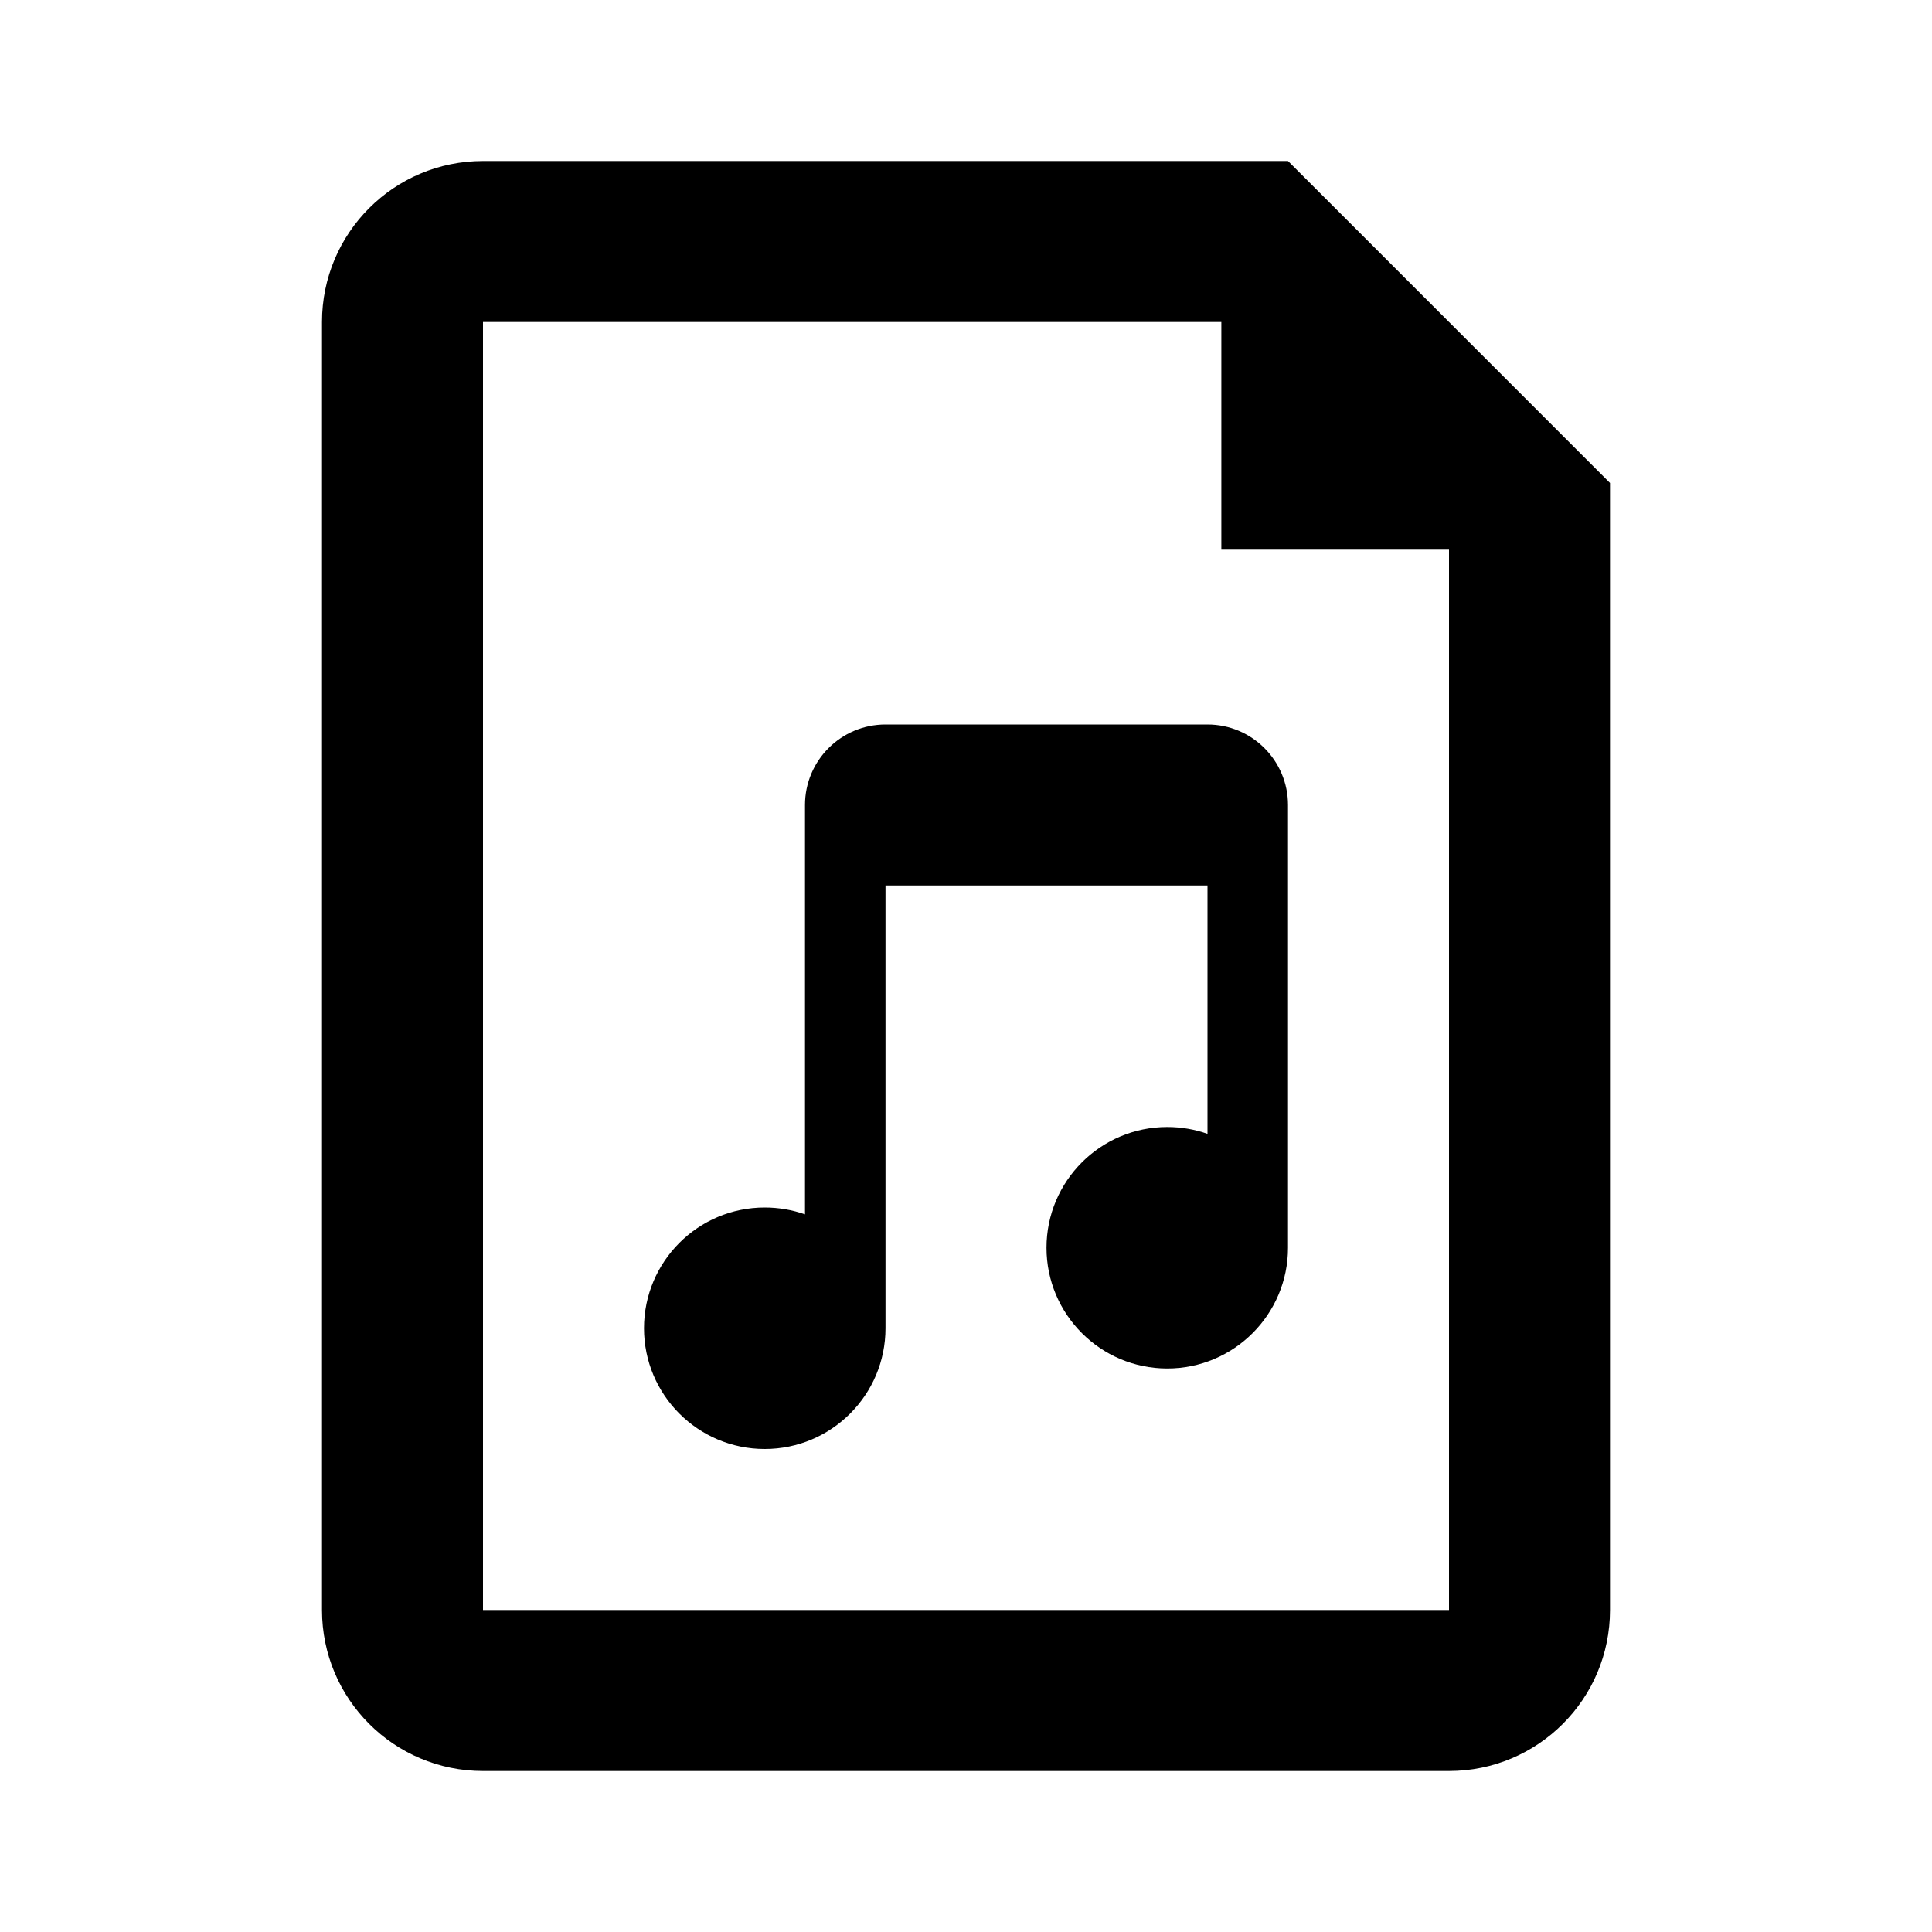<?xml version="1.0" encoding="UTF-8"?>
<!-- Uploaded to: SVG Repo, www.svgrepo.com, Generator: SVG Repo Mixer Tools -->
<svg width="800px" height="800px" viewBox="0 0 24 24" version="1.1" xmlns="http://www.w3.org/2000/svg" xmlns:xlink="http://www.w3.org/1999/xlink">
    
    <title>file-audio</title>
    <desc>Created with sketchtool.</desc>
    <g id="file-types" stroke="none" stroke-width="1" fill="none" fill-rule="evenodd">
        <g id="file-audio" fill="#000000">
            <path d="M6,2 L16,2 L20,6 L20,20 C20,21.105 19.105,22 18,22 L6,22 C4.895,22 4,21.105 4,20 L4,4 C4,2.895 4.895,2 6,2 Z M15.172,4 L6,4 L6,20 L18,20 L18,6.828 L15.172,6.828 L15.172,4 Z M15,14.085 L15,11 L11,11 L11,16.5 C11,17.328 10.328,18 9.5,18 C8.672,18 8,17.328 8,16.5 C8,15.672 8.672,15 9.5,15 C9.675,15 9.844,15.03 10,15.085 L10,10 C10,9.448 10.448,9 11,9 L15,9 C15.552,9 16,9.448 16,10 L16,15.5 C16,16.328 15.328,17 14.5,17 C13.672,17 13,16.328 13,15.5 C13,14.672 13.672,14 14.5,14 C14.675,14 14.844,14.03 15,14.085 Z" id="Shape">
</path>
        </g>
    </g>
</svg>